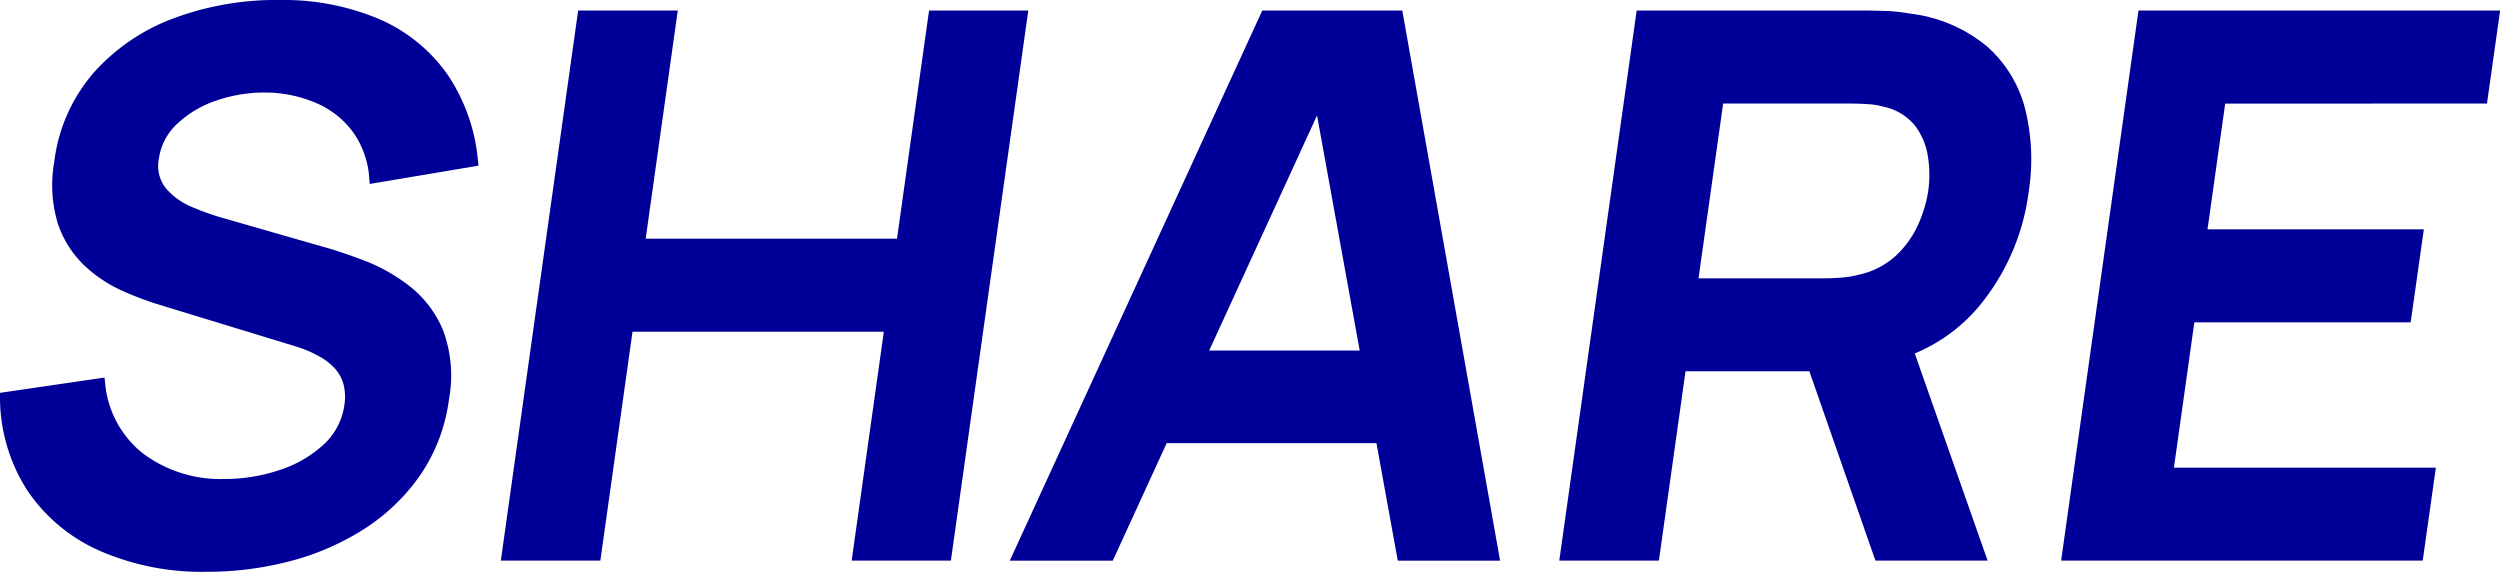 <svg xmlns="http://www.w3.org/2000/svg" xmlns:xlink="http://www.w3.org/1999/xlink" width="94.903" height="21.711" viewBox="0 0 94.903 21.711"><defs><clipPath id="a"><rect width="94.903" height="21.711" fill="none"/></clipPath></defs><g clip-path="url(#a)"><path d="M6.726,4.7a4.044,4.044,0,0,1,1.5-.887,5.592,5.592,0,0,1,1.917-.3,4.927,4.927,0,0,1,1.9.416,3.371,3.371,0,0,1,1.378,1.115,3.409,3.409,0,0,1,.6,1.774l.012.165,4.13-.694-.014-.14a6.957,6.957,0,0,0-1.158-3.315,6.153,6.153,0,0,0-2.573-2.1A9.321,9.321,0,0,0,10.647,0,11.155,11.155,0,0,0,6.669.667,7.609,7.609,0,0,0,3.583,2.73,6.336,6.336,0,0,0,2.059,6.147,5.031,5.031,0,0,0,2.2,8.5a3.915,3.915,0,0,0,1,1.575,5.153,5.153,0,0,0,1.426.956,12.136,12.136,0,0,0,1.436.542l5.147,1.572a4.588,4.588,0,0,1,.929.393,2.282,2.282,0,0,1,.609.49,1.477,1.477,0,0,1,.3.59,1.91,1.91,0,0,1,.029.736,2.508,2.508,0,0,1-.794,1.525,4.535,4.535,0,0,1-1.681.968,6.588,6.588,0,0,1-2.093.336,4.908,4.908,0,0,1-3.08-.969,3.833,3.833,0,0,1-1.442-2.727l-.017-.155L0,14.913l0,.132a6.54,6.54,0,0,0,1.03,3.561,6.434,6.434,0,0,0,2.748,2.3,9.692,9.692,0,0,0,4.058.8A12.447,12.447,0,0,0,11,21.306a9.879,9.879,0,0,0,2.816-1.22,7.518,7.518,0,0,0,2.136-2.049,6.584,6.584,0,0,0,1.091-2.874,4.941,4.941,0,0,0-.223-2.624,4.151,4.151,0,0,0-1.27-1.675,6.709,6.709,0,0,0-1.737-.979c-.609-.231-1.166-.415-1.653-.547L8.58,8.309a9.886,9.886,0,0,1-1.307-.457,2.587,2.587,0,0,1-.985-.716,1.369,1.369,0,0,1-.255-1.12A2.223,2.223,0,0,1,6.726,4.7" transform="translate(0 0)" fill="#009"/><path d="M67.446,1H63.678L62.461,9.66h-9.54L54.139,1H50.357L47.446,21.71l-.024.171H51.2l1.221-8.689h9.54l-1.221,8.689h3.767L67.421,1.17Z" transform="translate(-28.41 -0.599)" fill="#009"/><path d="M105.2,1,95.616,21.882h3.91l2.045-4.46h7.964l.809,4.46h3.884L110.516,1Zm-2.015,12.906,4.094-8.925,1.62,8.925Z" transform="translate(-57.283 -0.599)" fill="#009"/><path d="M163.853,2.337a5.613,5.613,0,0,0-2.886-1.221,6.917,6.917,0,0,0-.888-.1Q159.6,1,159.3,1h-8.718L147.668,21.71l-.024.171h3.782l1.011-7.189h4.7l2.508,7.189h4.259l-2.766-7.865a6.37,6.37,0,0,0,2.4-1.742,8.484,8.484,0,0,0,1.926-4.4,7.918,7.918,0,0,0-.139-3.154,4.738,4.738,0,0,0-1.469-2.383M153.865,4.53H158.7c.19,0,.4.008.637.021a2.791,2.791,0,0,1,.621.1,2.092,2.092,0,0,1,1.176.7,2.554,2.554,0,0,1,.5,1.168,4.388,4.388,0,0,1,.019,1.306,4.894,4.894,0,0,1-.386,1.3,3.693,3.693,0,0,1-.846,1.181,3.026,3.026,0,0,1-1.407.721,3.447,3.447,0,0,1-.652.109c-.235.019-.451.028-.641.028H152.93Z" transform="translate(-88.452 -0.599)" fill="#009"/><path d="M211.329,4.53l.5-3.531H198.1L195.188,21.71l-.024.171H208.89l.5-3.53h-9.944l.775-5.516h8.212l.5-3.531h-8.212l.671-4.773Z" transform="translate(-116.921 -0.599)" fill="#009"/></g></svg>